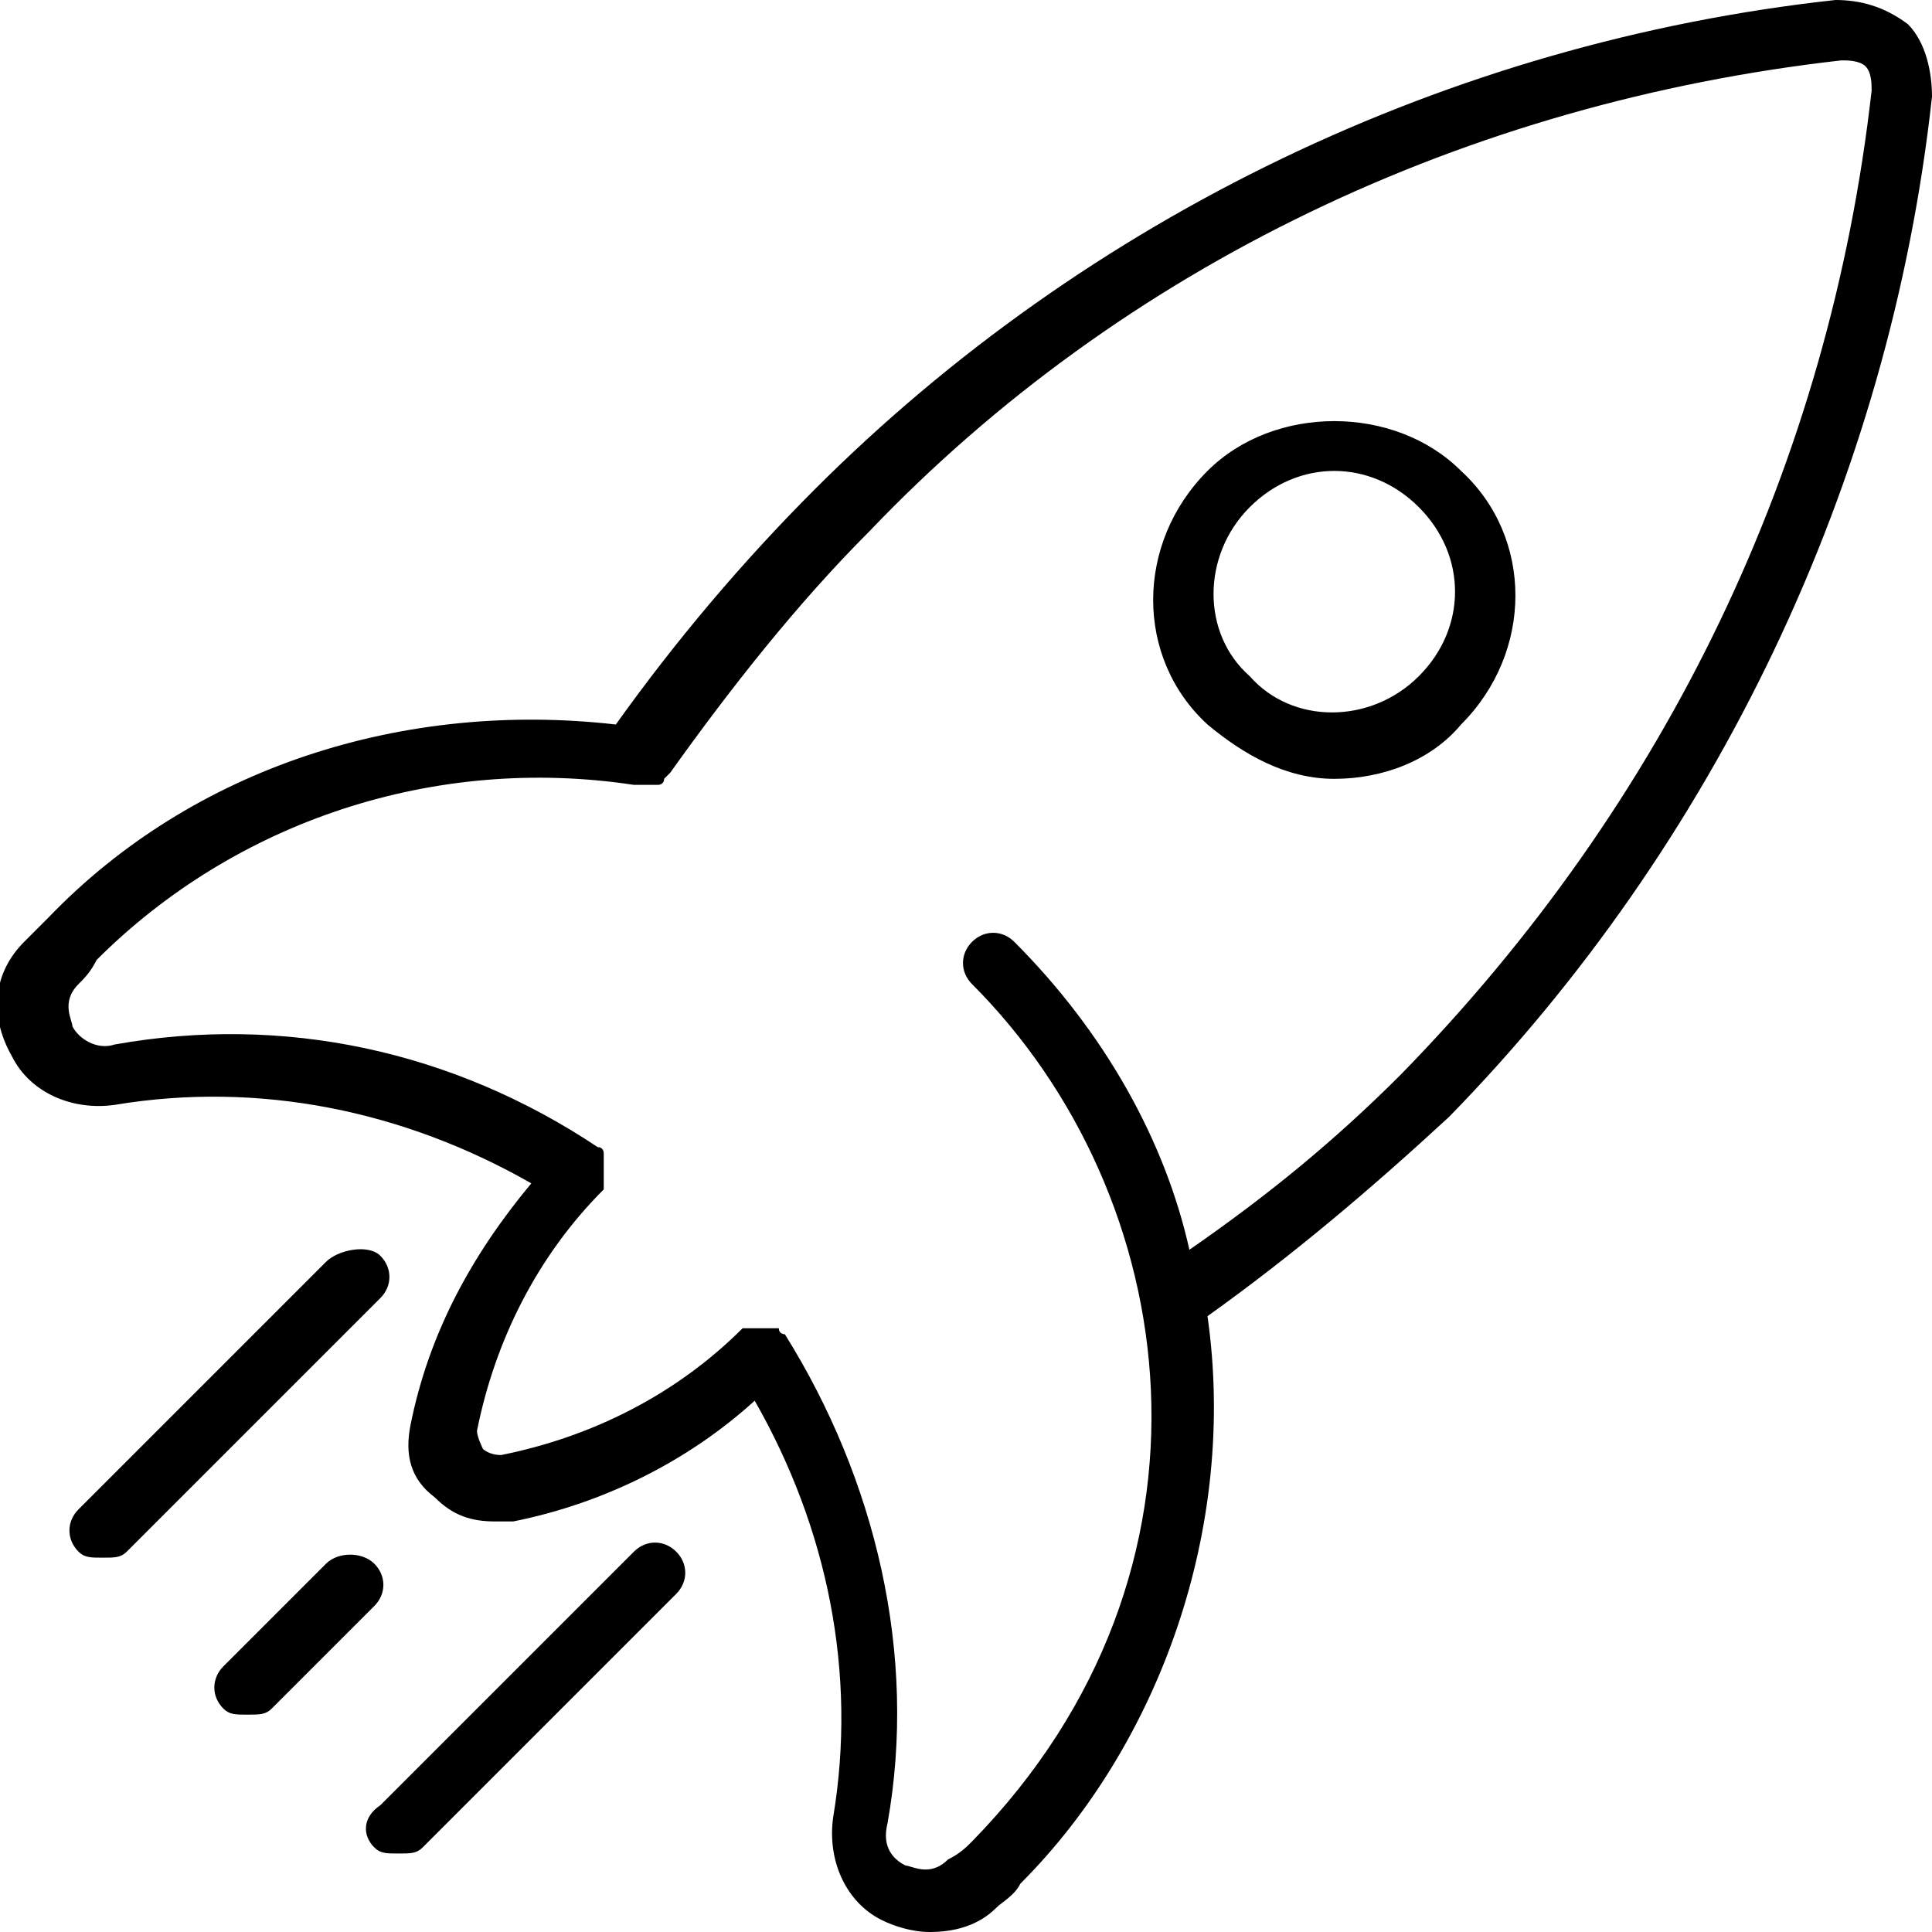 <!-- Generated by IcoMoon.io -->
<svg version="1.1" xmlns="http://www.w3.org/2000/svg" width="32" height="32" viewBox="0 0 32 32">
<title>rocket2</title>
<path d="M10.2 12c-3.5-0.4-7 0.7-9.4 3.2-0.1 0.1-0.3 0.3-0.4 0.4-0.5 0.5-0.6 1.2-0.2 1.9 0.3 0.6 1 0.9 1.7 0.8 2.4-0.4 4.8 0.1 6.9 1.3-1 1.2-1.7 2.5-2 4-0.1 0.5 0 0.9 0.4 1.2 0.3 0.3 0.6 0.4 1 0.4 0.1 0 0.2 0 0.3 0 1.5-0.3 2.9-1 4-2 1.2 2.1 1.7 4.5 1.3 6.9-0.1 0.7 0.2 1.4 0.8 1.7 0.2 0.1 0.5 0.2 0.8 0.2 0.4 0 0.8-0.1 1.1-0.4 0.1-0.1 0.3-0.2 0.4-0.4 2.3-2.3 3.6-5.9 3.1-9.4 1.4-1 2.7-2.1 4-3.3 4.4-4.5 7.3-10.5 8-16.9 0-0.4-0.1-0.9-0.4-1.2-0.4-0.3-0.8-0.4-1.2-0.4-6.4 0.7-12.4 3.6-16.9 8.1-1.2 1.2-2.3 2.5-3.3 3.9zM30.5 1c0.1 0 0.3 0 0.4 0.1s0.1 0.3 0.1 0.4c-0.7 6.2-3.4 11.8-7.8 16.3-1.1 1.1-2.2 2-3.5 2.9-0.4-1.8-1.4-3.6-2.9-5.1-0.2-0.2-0.5-0.2-0.7 0s-0.2 0.5 0 0.7c3.5 3.5 4.4 9.7 0 14.2-0.1 0.1-0.2 0.2-0.4 0.3-0.3 0.3-0.6 0.1-0.7 0.1-0.2-0.1-0.4-0.3-0.3-0.7 0.5-2.8-0.2-5.7-1.7-8.1 0 0 0 0 0 0s0 0 0 0 0 0 0 0-0.1 0-0.1-0.1c0 0 0 0-0.1 0 0 0-0.1 0-0.1 0s0 0-0.1 0c0 0-0.1 0-0.1 0s0 0-0.1 0c0 0 0 0-0.1 0 0 0 0 0 0 0s0 0 0 0c-1.1 1.1-2.5 1.8-4 2.1-0.2 0-0.3-0.1-0.3-0.1s-0.1-0.2-0.1-0.3c0.3-1.5 1-2.9 2.1-4 0 0 0 0 0 0s0 0 0 0 0 0 0-0.1c0 0 0-0.1 0-0.1s0-0.1 0-0.1c0 0 0-0.1 0-0.1s0-0.1 0-0.1c0 0 0-0.1 0-0.1s0-0.1-0.1-0.1c0 0 0 0 0 0s0 0 0 0 0 0 0 0c-2.4-1.6-5.2-2.2-8-1.7-0.3 0.1-0.6-0.1-0.7-0.3 0-0.1-0.2-0.4 0.1-0.7 0.1-0.1 0.2-0.2 0.3-0.4 2.3-2.3 5.6-3.4 8.9-2.9 0 0 0 0 0 0s0 0 0 0 0 0 0 0c0.1 0 0.1 0 0.2 0 0 0 0 0 0.1 0 0 0 0.1 0 0.1 0s0.1 0 0.1-0.1c0 0 0 0 0.1-0.1 1-1.4 2.1-2.8 3.3-4 4.2-4.4 9.9-7.1 16.1-7.8zM22.1 12.9c0.8 0 1.6-0.3 2.1-0.9 1.2-1.2 1.2-3.1 0-4.2-1.1-1.1-3.1-1.1-4.2 0-1.2 1.2-1.2 3.1 0 4.2 0.6 0.5 1.3 0.9 2.1 0.9zM20.7 8.4c0.4-0.4 0.9-0.6 1.4-0.6s1 0.2 1.4 0.6c0.8 0.8 0.8 2 0 2.8s-2.1 0.8-2.8 0c-0.8-0.7-0.8-2 0-2.8zM5.4 25.9l-1.7 1.7c-0.2 0.2-0.2 0.5 0 0.7 0.1 0.1 0.2 0.1 0.4 0.1s0.3 0 0.4-0.1l1.7-1.7c0.2-0.2 0.2-0.5 0-0.7s-0.6-0.2-0.8 0zM5.4 20.9l-4.1 4.1c-0.2 0.2-0.2 0.5 0 0.7 0.1 0.1 0.2 0.1 0.4 0.1s0.3 0 0.4-0.1l4.2-4.2c0.2-0.2 0.2-0.5 0-0.7s-0.7-0.1-0.9 0.1zM6.2 30.6c0.1 0.1 0.2 0.1 0.4 0.1s0.3 0 0.4-0.1l4.2-4.2c0.2-0.2 0.2-0.5 0-0.7s-0.5-0.2-0.7 0l-4.2 4.2c-0.3 0.2-0.3 0.5-0.1 0.7z"></path>
</svg>
